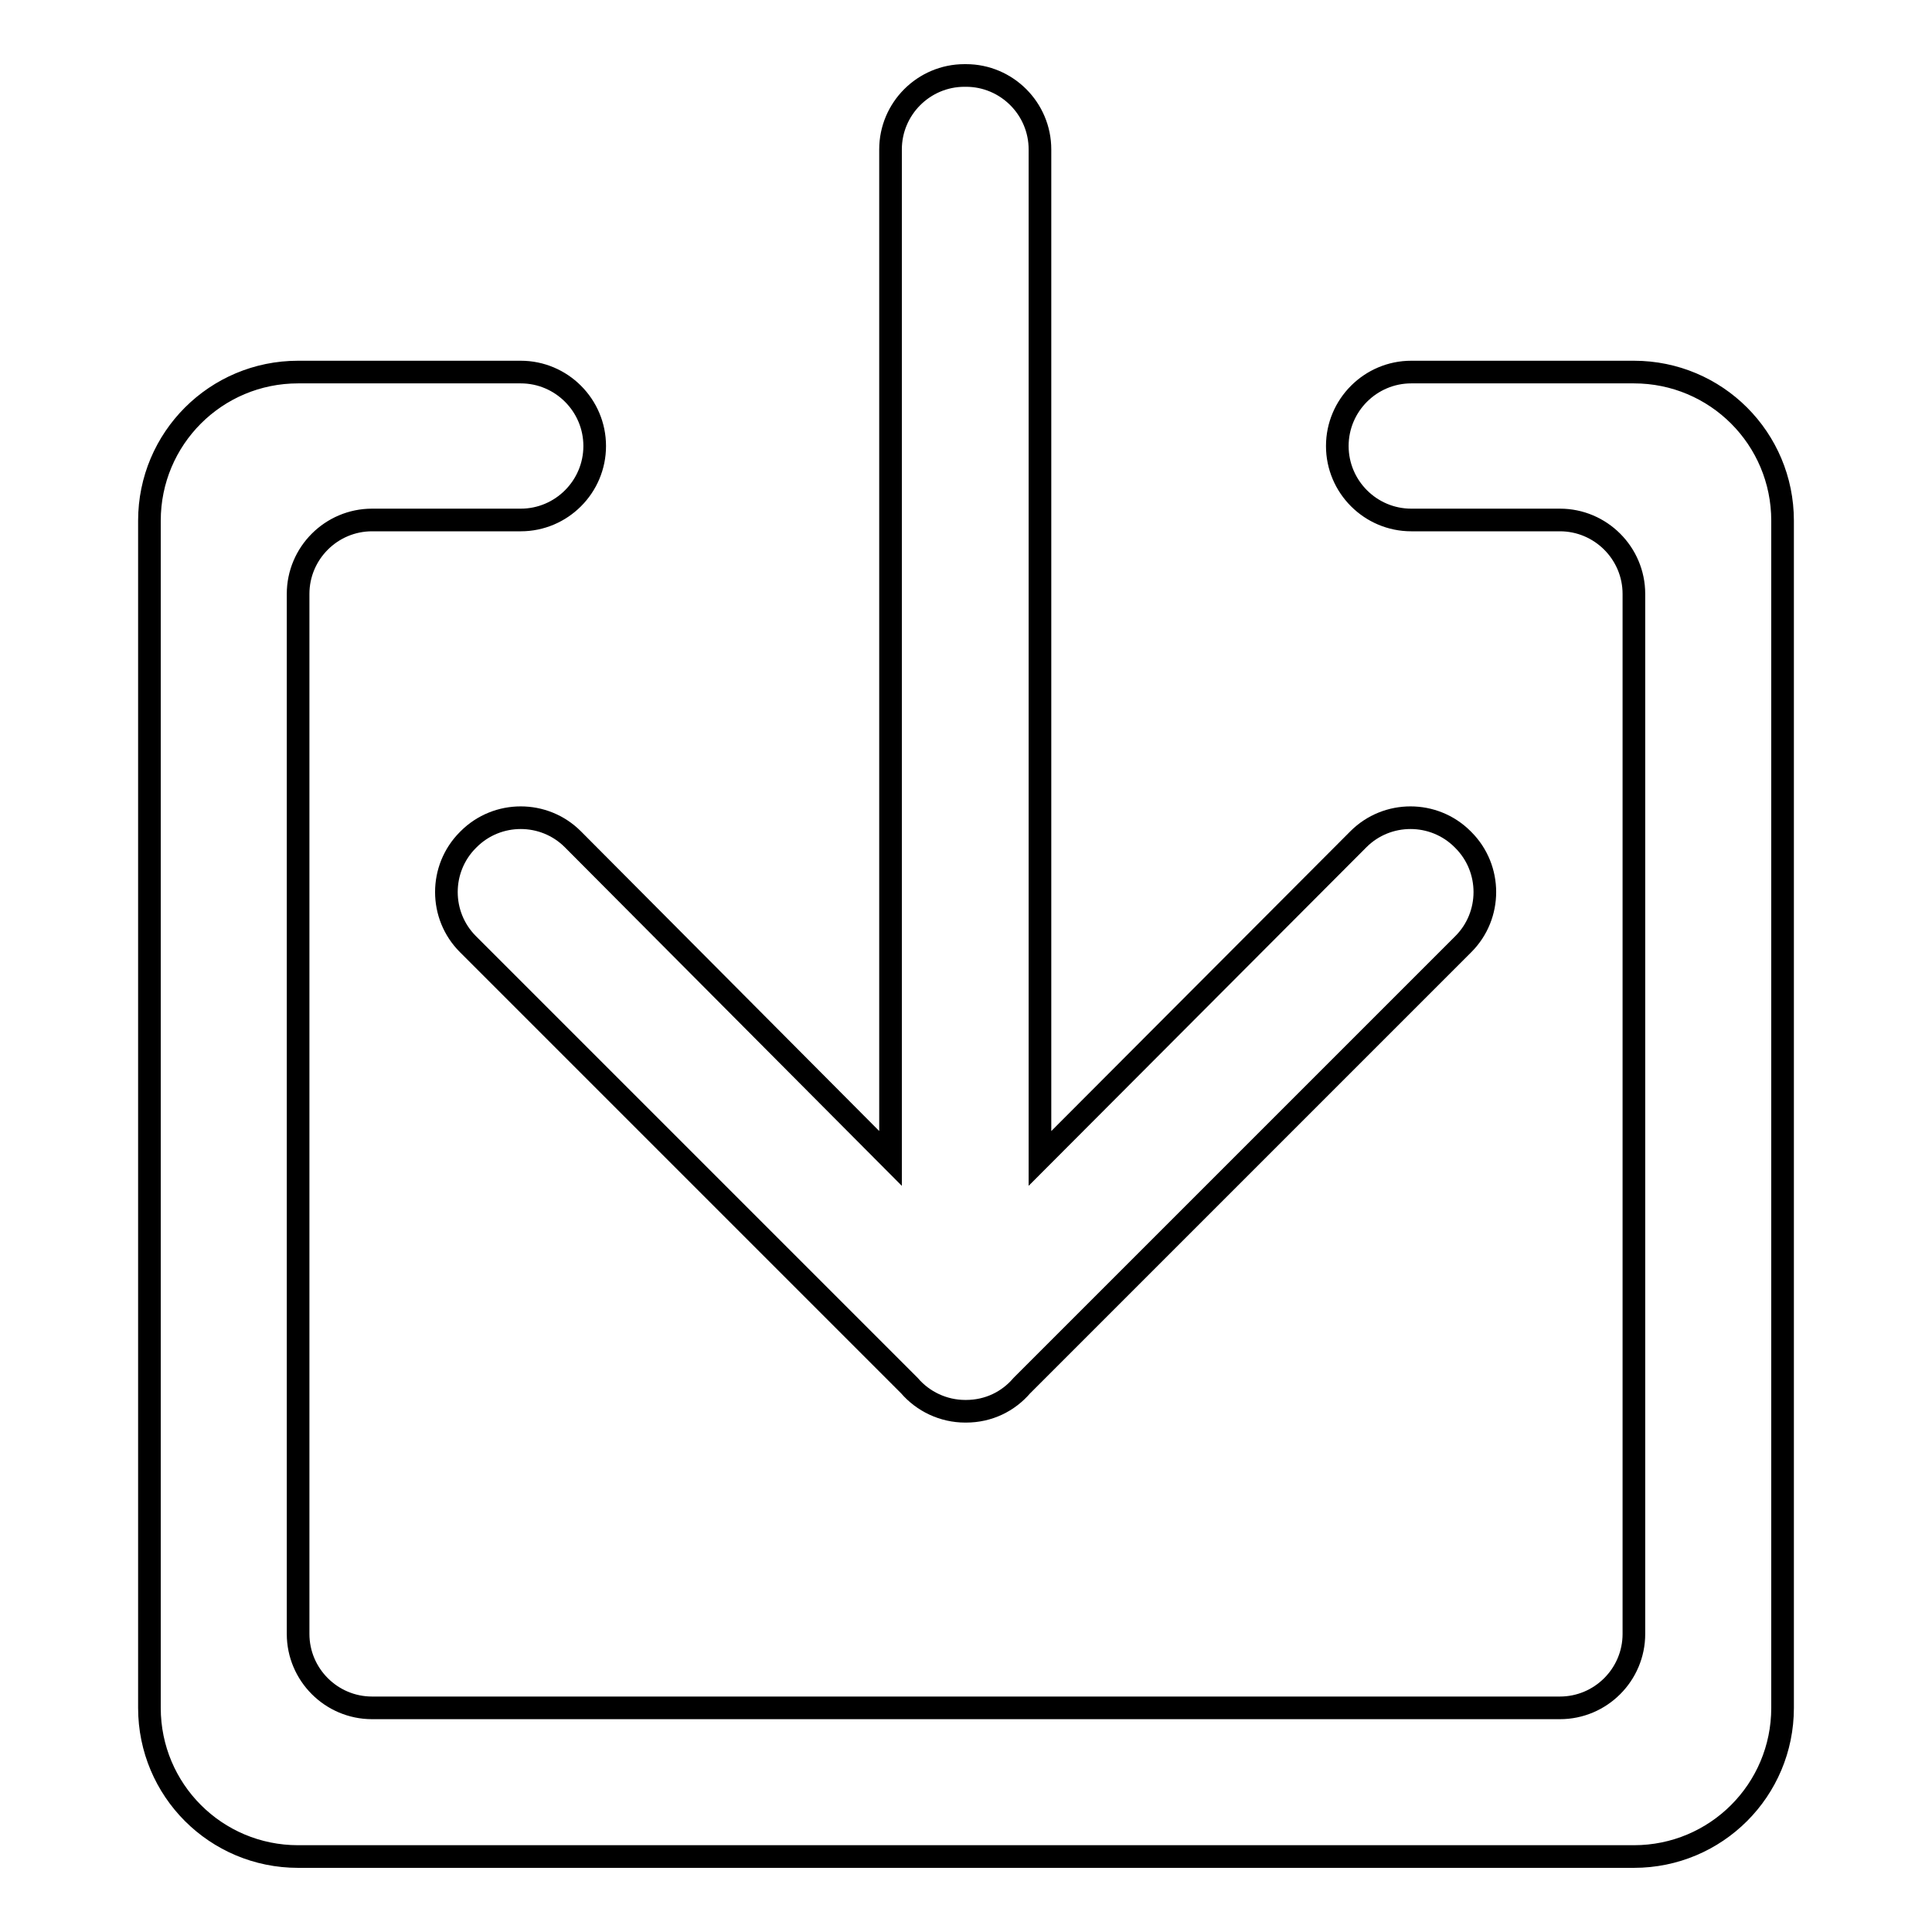 <?xml version="1.0" encoding="utf-8"?>
<!-- Svg Vector Icons : http://www.onlinewebfonts.com/icon -->
<!DOCTYPE svg PUBLIC "-//W3C//DTD SVG 1.1//EN" "http://www.w3.org/Graphics/SVG/1.1/DTD/svg11.dtd">
<svg version="1.1" xmlns="http://www.w3.org/2000/svg" xmlns:xlink="http://www.w3.org/1999/xlink" x="0px" y="0px" viewBox="0 0 256 256" enable-background="new 0 0 256 256" xml:space="preserve">
<g><g><path stroke-width="3" fill-opacity="0" stroke="#000000"  d="M216.5,49.3H187c-5.4,0-9.8,4.4-9.8,9.8c0,5.4,4.4,9.8,9.8,9.8h19.7c5.4,0,9.8,4.4,9.8,9.8v137.8c0,5.4-4.4,9.8-9.8,9.8H49.3c-5.4,0-9.8-4.4-9.8-9.8V78.7c0-5.4,4.4-9.8,9.8-9.8H69l0,0l0,0c5.4,0,9.8-4.4,9.8-9.8c0-5.4-4.4-9.8-9.8-9.8l0,0l0,0H39.5c-10.9,0-19.7,8.8-19.7,19.7v157.3c0,10.9,8.8,19.7,19.7,19.7h177c10.9,0,19.7-8.8,19.7-19.7V69C236.2,58.1,227.4,49.3,216.5,49.3z"/><path stroke-width="3" fill-opacity="0" stroke="#000000"  d="M75.9,111.2c-3.8-3.8-10-3.8-13.8,0l-0.1,0.1c-3.8,3.8-3.8,10,0,13.8l58.5,58.5c1.8,2.1,4.5,3.4,7.4,3.4h0l0,0h0.1l0,0h0c3,0,5.6-1.3,7.4-3.4l58.5-58.5c3.8-3.8,3.8-10,0-13.8l-0.1-0.1c-3.8-3.8-10-3.8-13.8,0l-42.2,42.3V19.8c0-5.4-4.4-9.8-9.8-9.8h-0.2c-5.4,0-9.8,4.4-9.8,9.8v133.7L75.9,111.2z"/></g></g>
</svg>